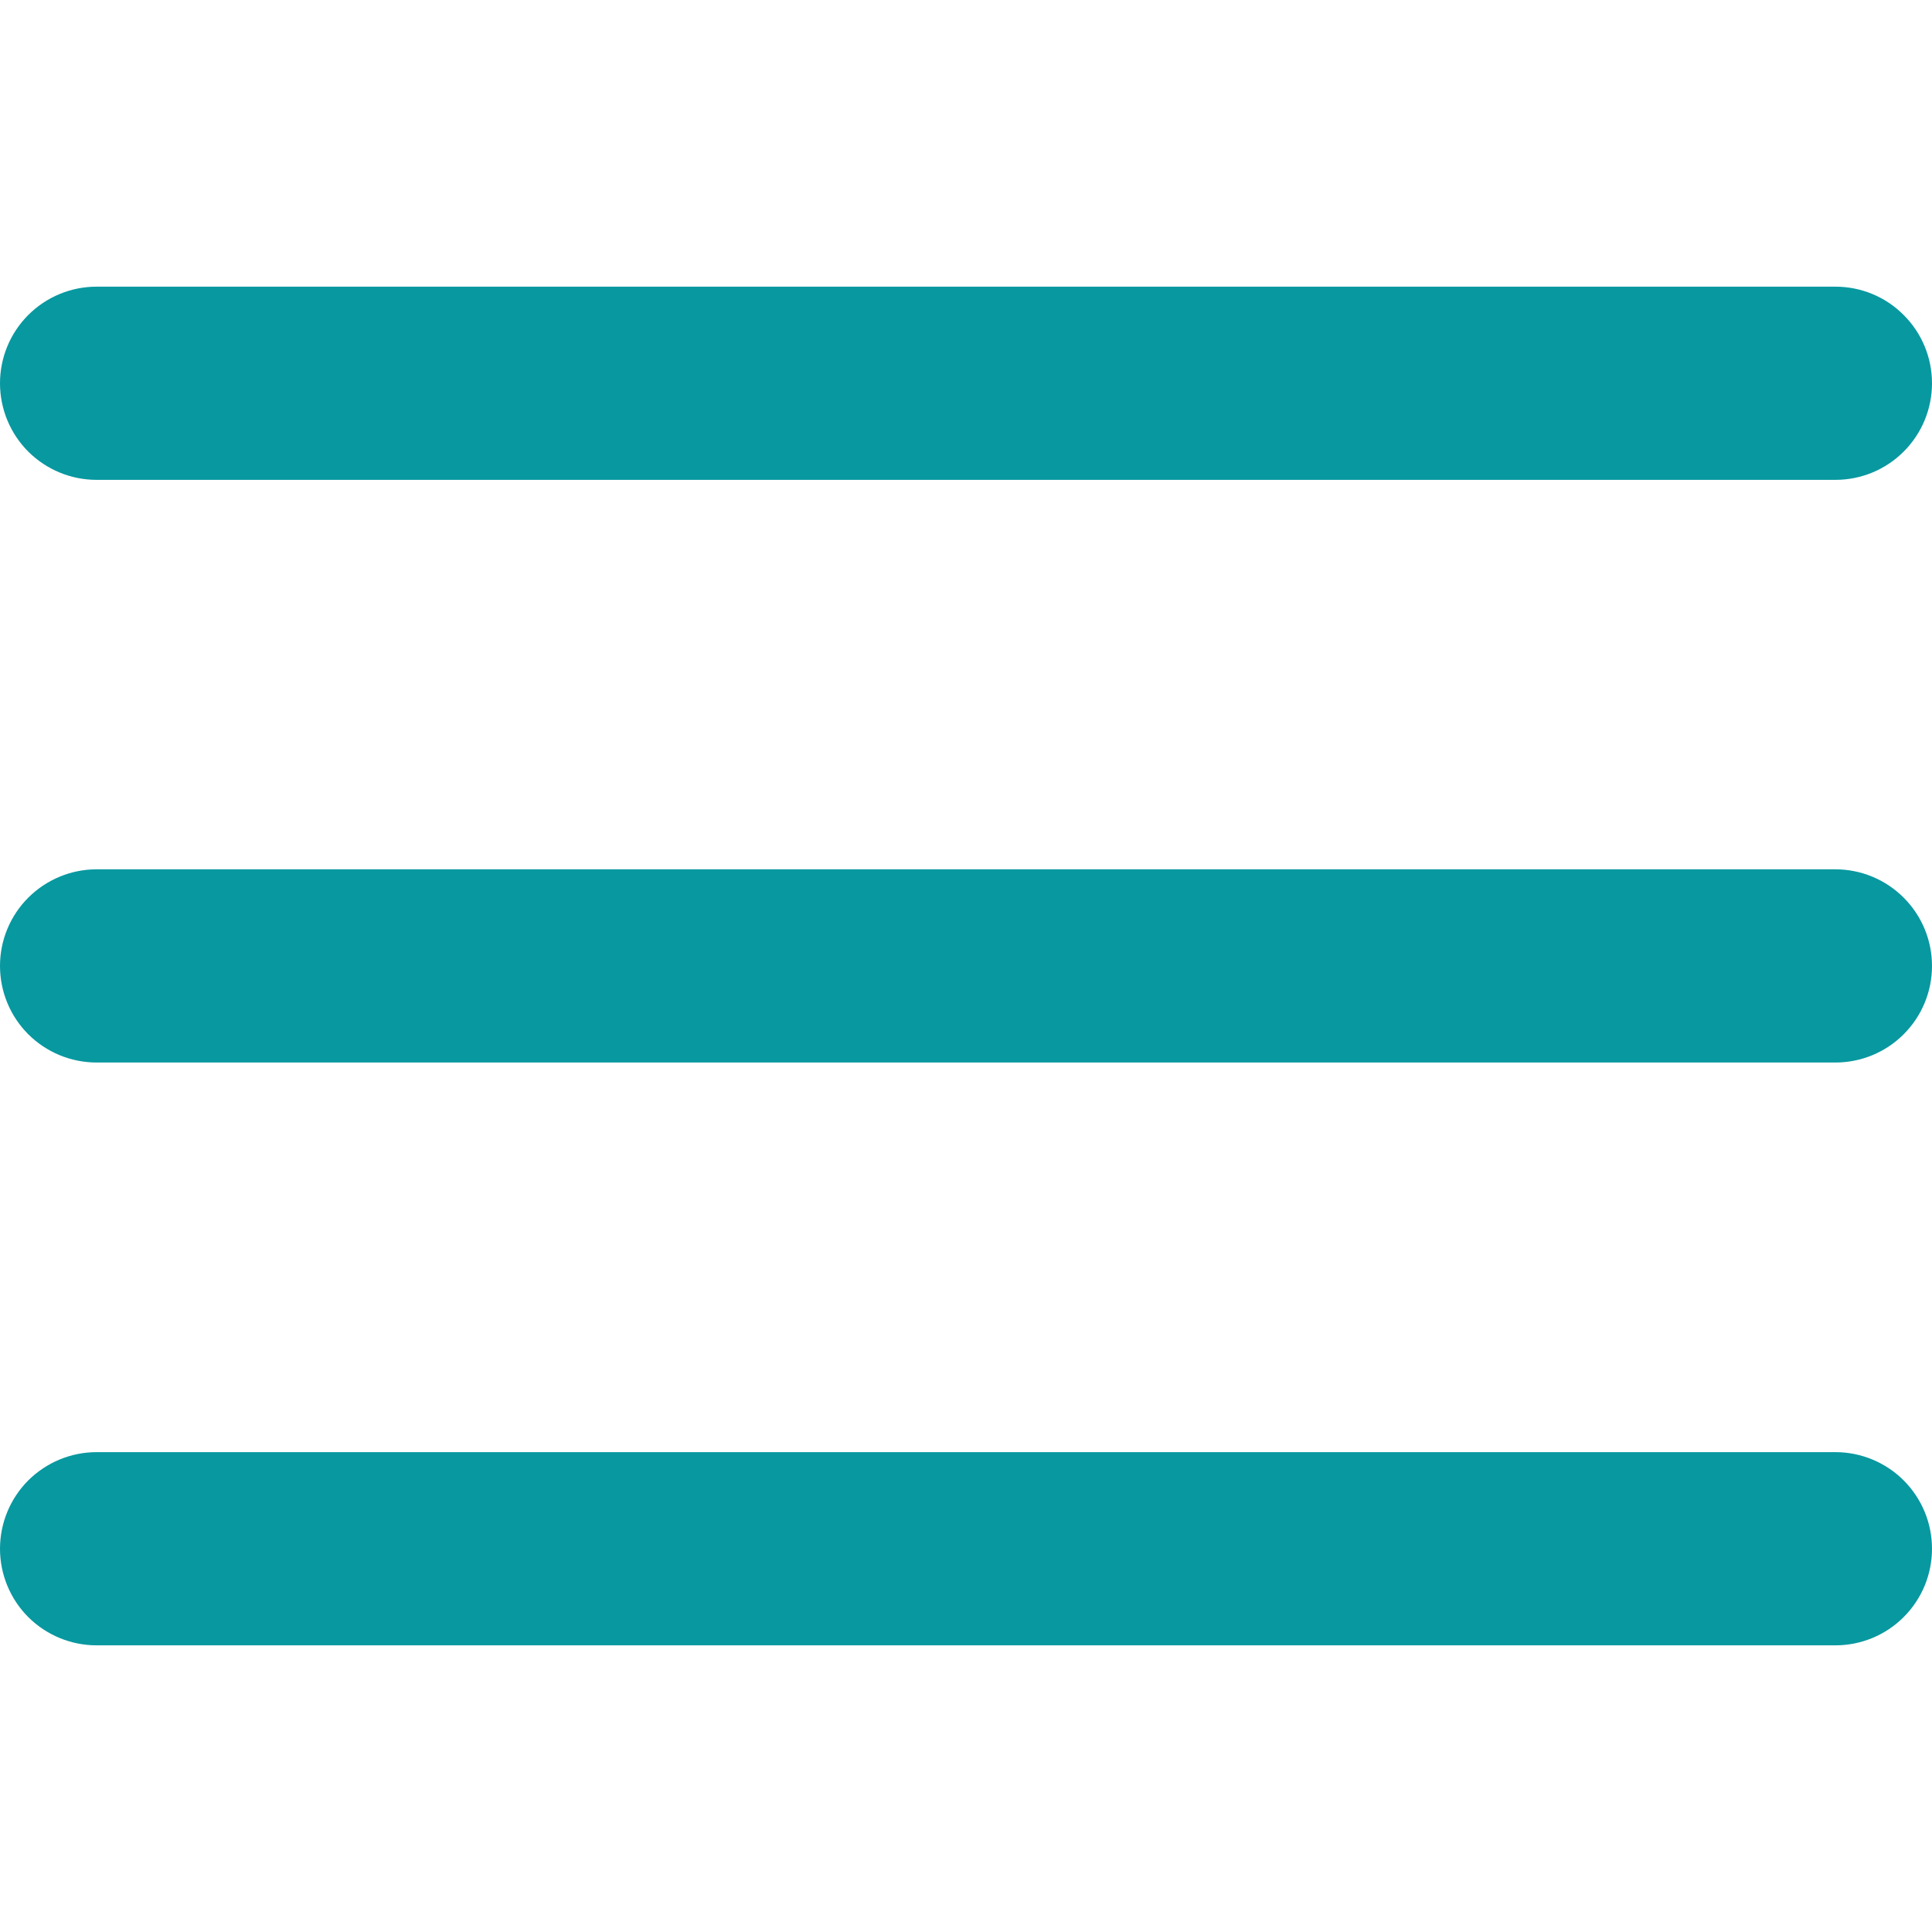 <svg xmlns="http://www.w3.org/2000/svg" width="24" height="24" viewBox="0 0 24 24" fill="none"><path d="M0 4.761C0 4.443 0.126 4.138 0.351 3.913C0.577 3.687 0.882 3.561 1.2 3.561H22.8C23.118 3.561 23.424 3.687 23.648 3.913C23.874 4.138 24 4.443 24 4.761C24 5.079 23.874 5.385 23.648 5.61C23.424 5.835 23.118 5.961 22.8 5.961H1.2C0.882 5.961 0.577 5.835 0.351 5.61C0.126 5.385 0 5.079 0 4.761ZM0 11.999C0 11.681 0.126 11.376 0.351 11.151C0.577 10.926 0.882 10.799 1.2 10.799H22.8C23.118 10.799 23.424 10.926 23.648 11.151C23.874 11.376 24 11.681 24 11.999C24 12.318 23.874 12.623 23.648 12.848C23.424 13.073 23.118 13.199 22.8 13.199H1.2C0.882 13.199 0.577 13.073 0.351 12.848C0.126 12.623 0 12.318 0 11.999ZM1.2 18.039C0.882 18.039 0.577 18.166 0.351 18.39C0.126 18.616 0 18.921 0 19.239C0 19.557 0.126 19.863 0.351 20.088C0.577 20.313 0.882 20.439 1.2 20.439H22.8C23.118 20.439 23.424 20.313 23.648 20.088C23.874 19.863 24 19.557 24 19.239C24 18.921 23.874 18.616 23.648 18.39C23.424 18.166 23.118 18.039 22.8 18.039H1.2Z" fill="#0898A0"></path></svg>